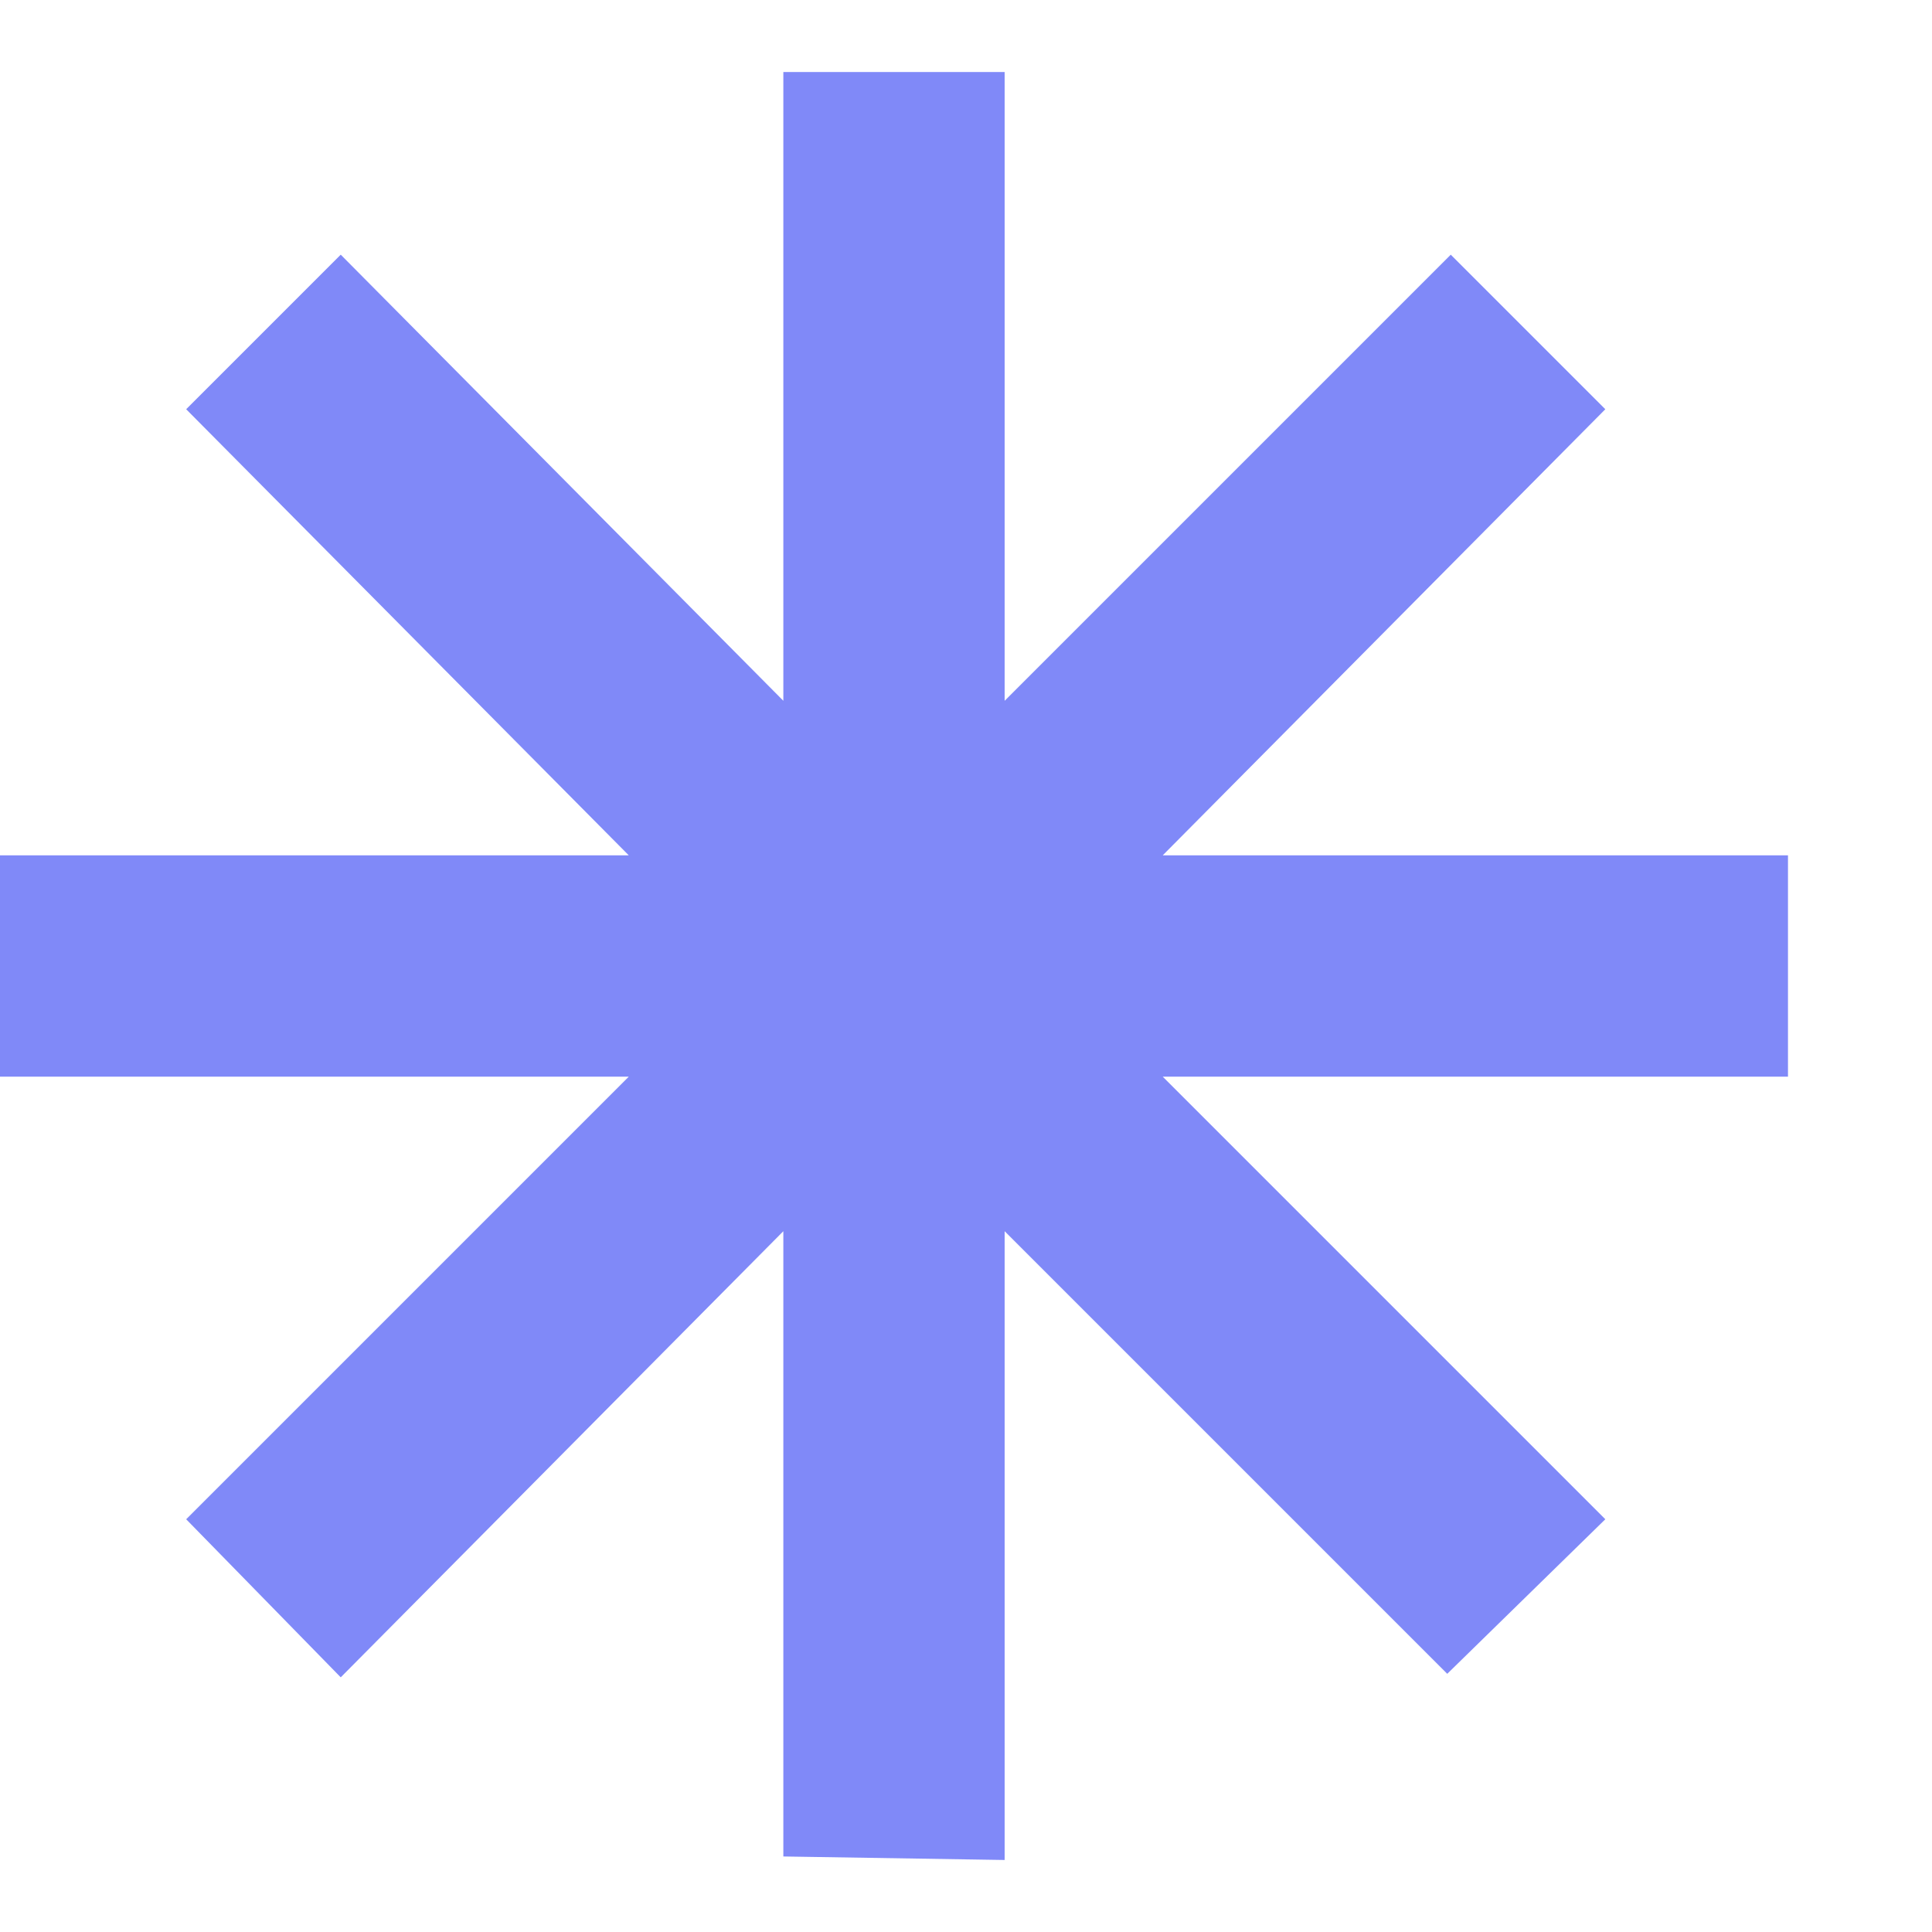<?xml version="1.0" encoding="UTF-8"?> <svg xmlns="http://www.w3.org/2000/svg" width="11" height="11" viewBox="0 0 11 11" fill="none"> <path d="M10.18 6.13H6.62L9.14 8.65L8.24 9.53L5.72 7.01V10.59L4.46 10.57V7.01L1.94 9.55L1.06 8.65L3.58 6.13H0V4.87H3.58L1.06 2.33L1.94 1.45L4.46 3.99V0.41H5.72V3.99L8.26 1.45L9.14 2.33L6.62 4.87H10.18V6.13Z" fill="#8089F8"></path> </svg> 